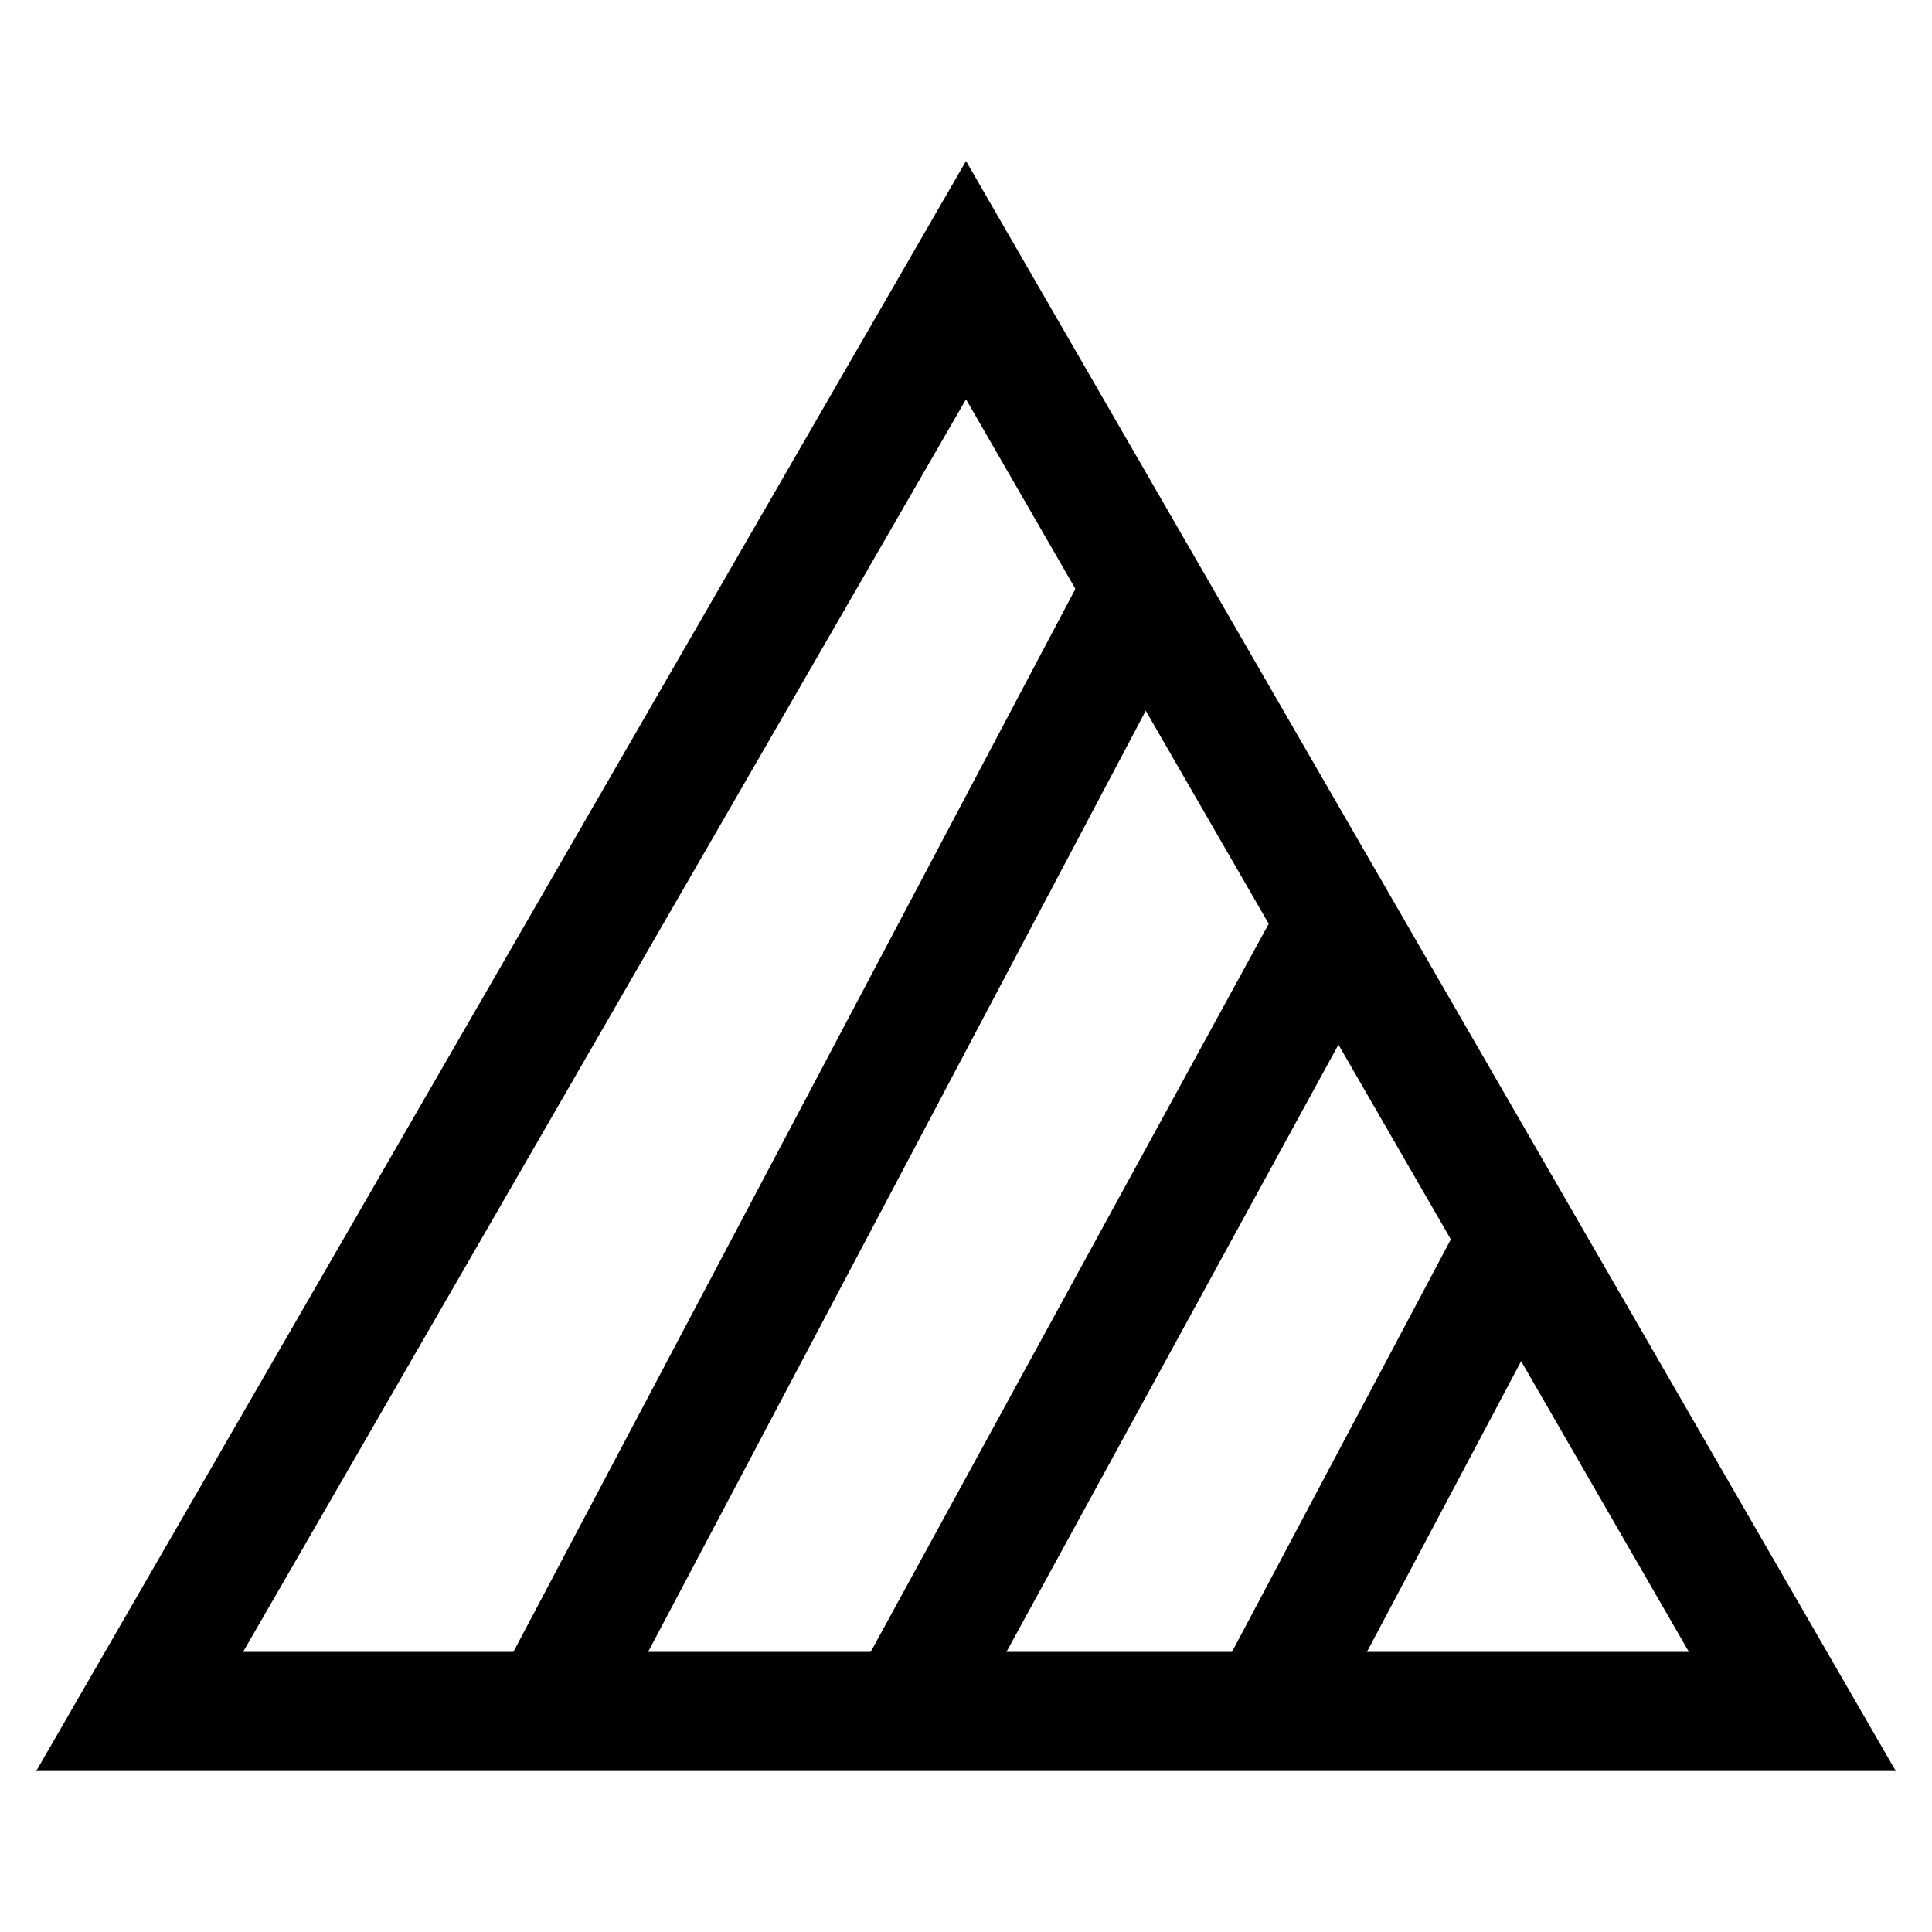 <svg width="24" height="24" viewBox="0 0 24 24" fill="none" xmlns="http://www.w3.org/2000/svg">
<path d="M23.55 22H0.45L12 2L23.55 22ZM3.02 20.52H20.98L12 4.96L3.02 20.52Z" fill="#010101"/>
<path d="M13.598 6.863L6.097 21.051L7.405 21.742L14.907 7.554L13.598 6.863Z" fill="#010101"/>
<path d="M15.874 11.268L10.703 20.727L12.002 21.436L17.173 11.978L15.874 11.268Z" fill="#010101"/>
<path d="M18.269 14.932L14.993 21.107L16.301 21.801L19.577 15.626L18.269 14.932Z" fill="#010101"/>
</svg>
